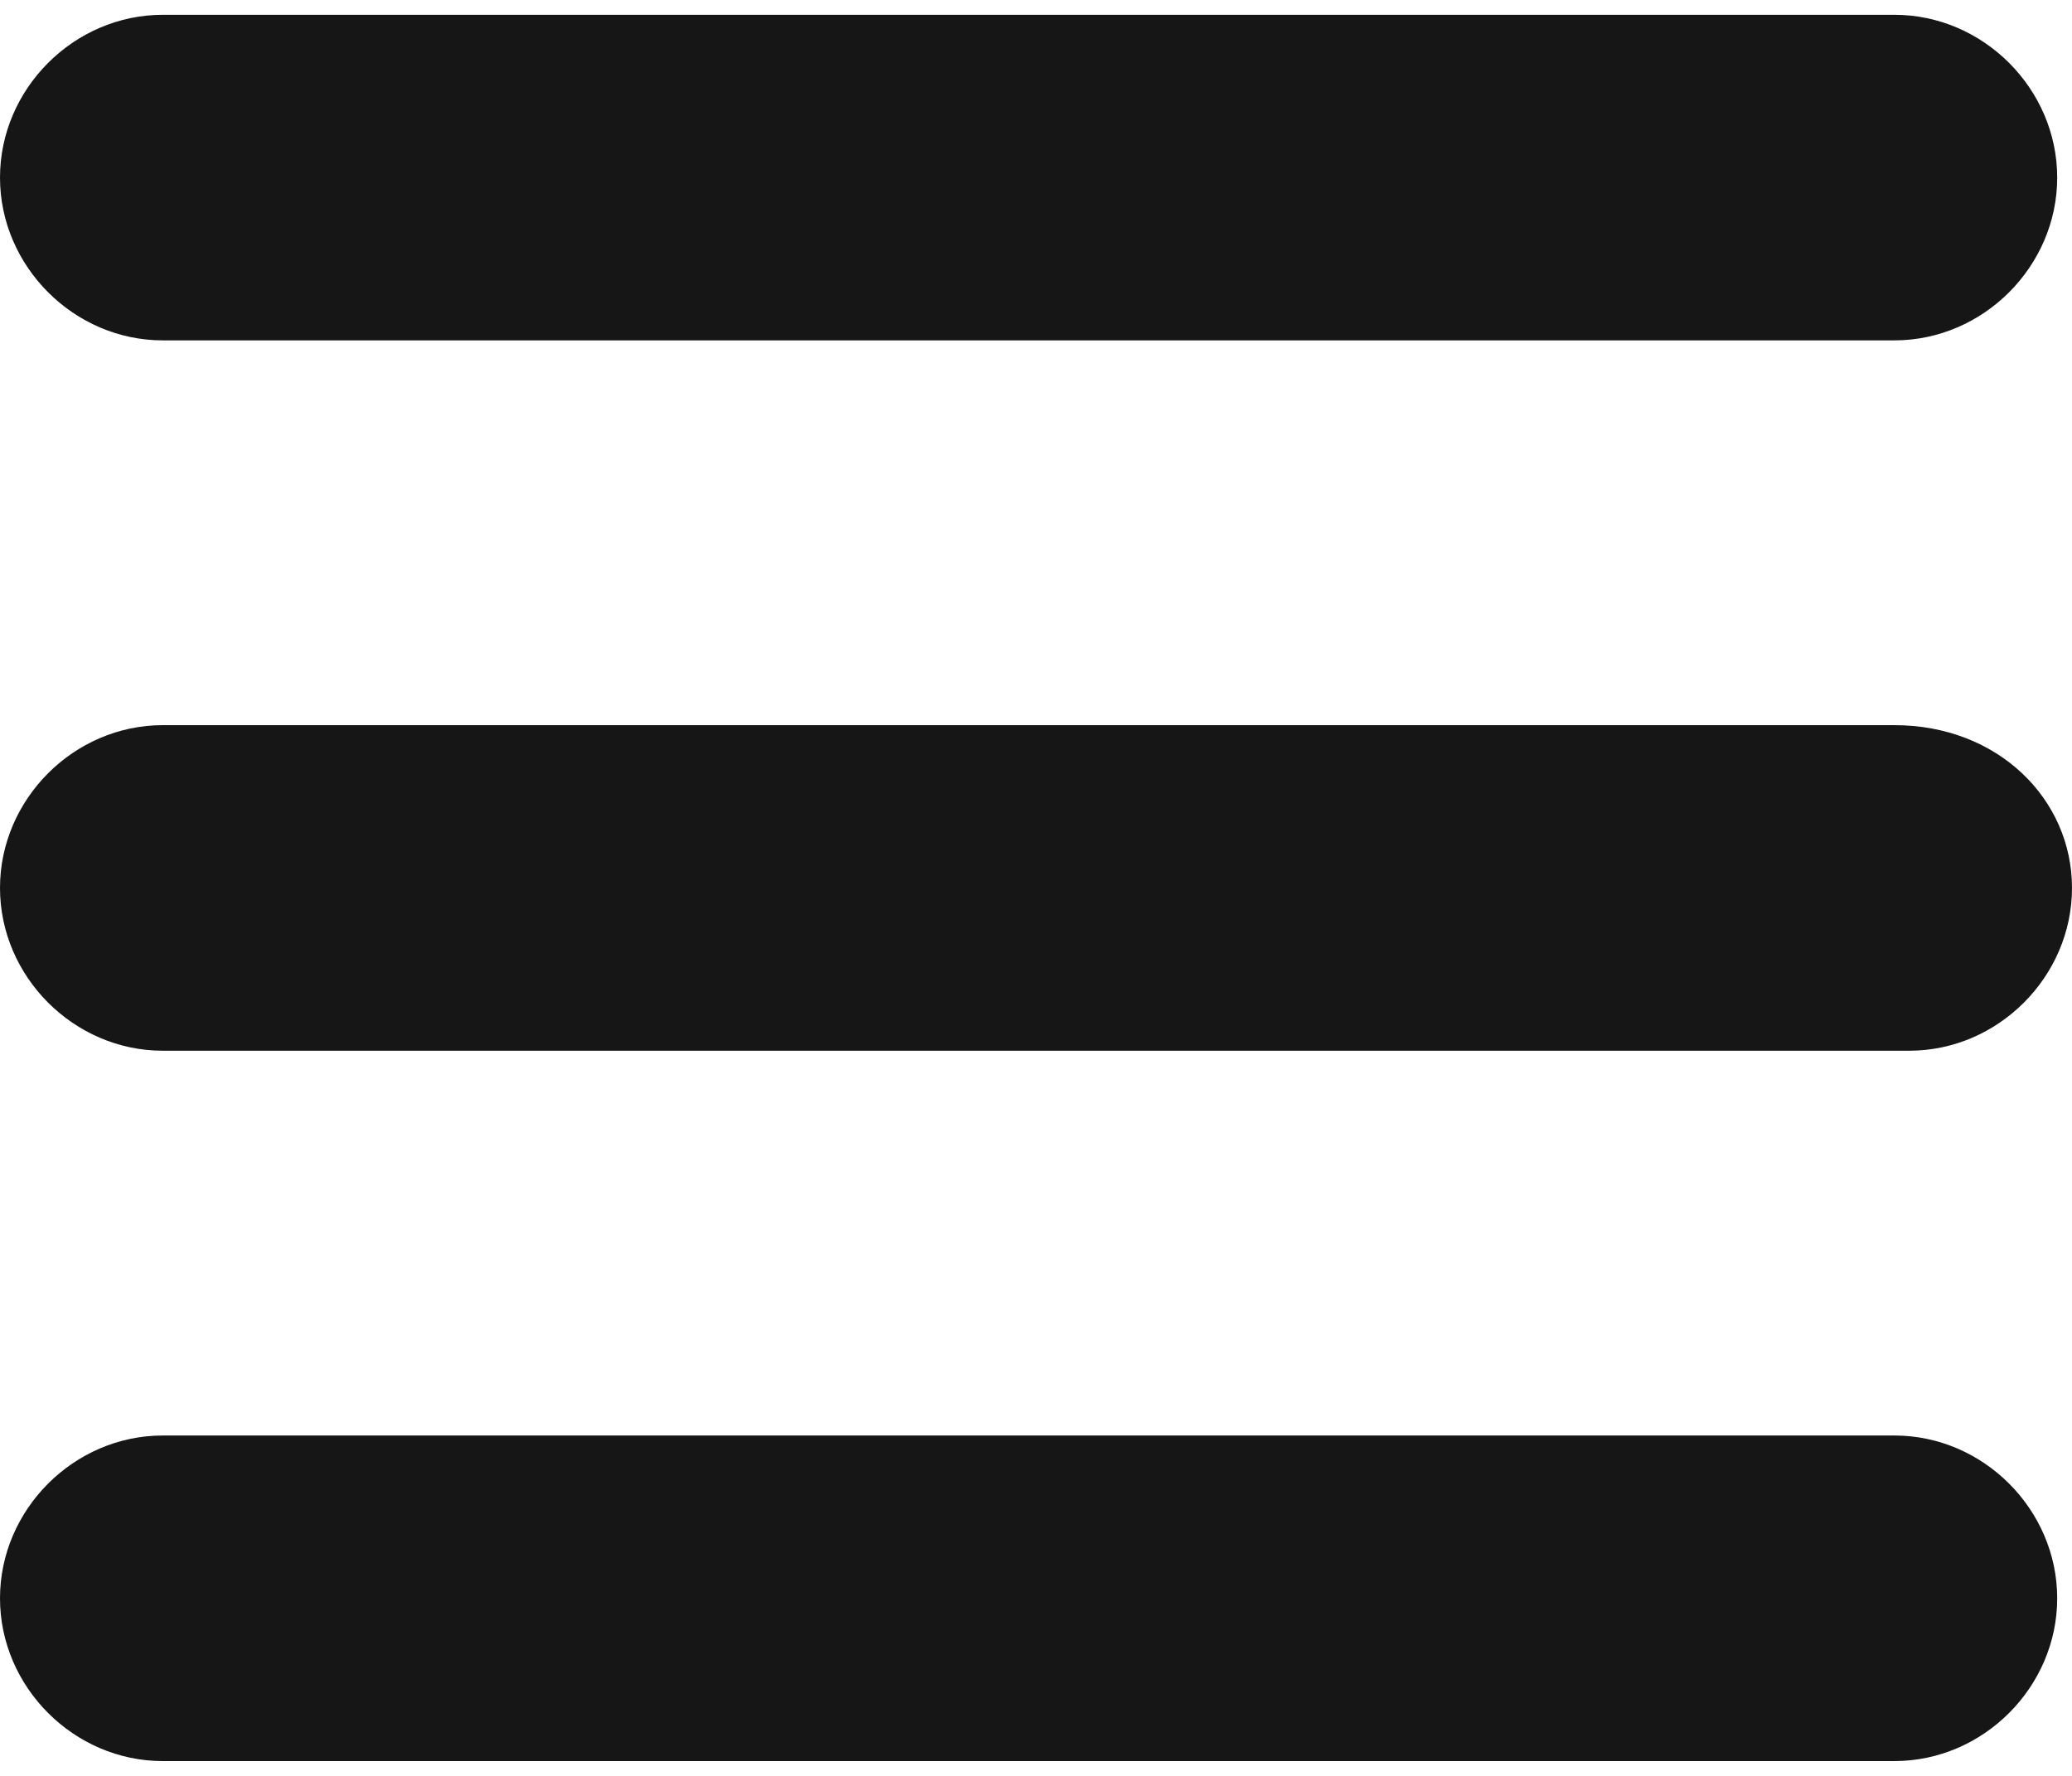 <?xml version="1.0" encoding="UTF-8"?> <svg xmlns="http://www.w3.org/2000/svg" xmlns:xlink="http://www.w3.org/1999/xlink" viewBox="0 0 14 12" xml:space="preserve"> <g> <path fill-rule="evenodd" clip-rule="evenodd" fill="#171617" d="M1.1,0.1h11.7c0.6,0,1.1,0.5,1.1,1.1s-0.5,1.1-1.1,1.1H1.1C0.5,2.3,0,1.8,0,1.2S0.5,0.1,1.1,0.1z"></path> <path fill-rule="evenodd" clip-rule="evenodd" fill="#171617" d="M1.1,4.9h11.7C13.5,4.9,14,5.4,14,6s-0.5,1.1-1.1,1.1H1.1C0.5,7.1,0,6.6,0,6S0.5,4.9,1.1,4.9z"></path> <path fill-rule="evenodd" clip-rule="evenodd" fill="#171617" d="M1.1,9.7h11.7c0.6,0,1.1,0.5,1.1,1.1c0,0.6-0.5,1.1-1.1,1.1H1.1c-0.6,0-1.1-0.5-1.1-1.1C0,10.2,0.5,9.7,1.1,9.7z"></path> </g> </svg> 